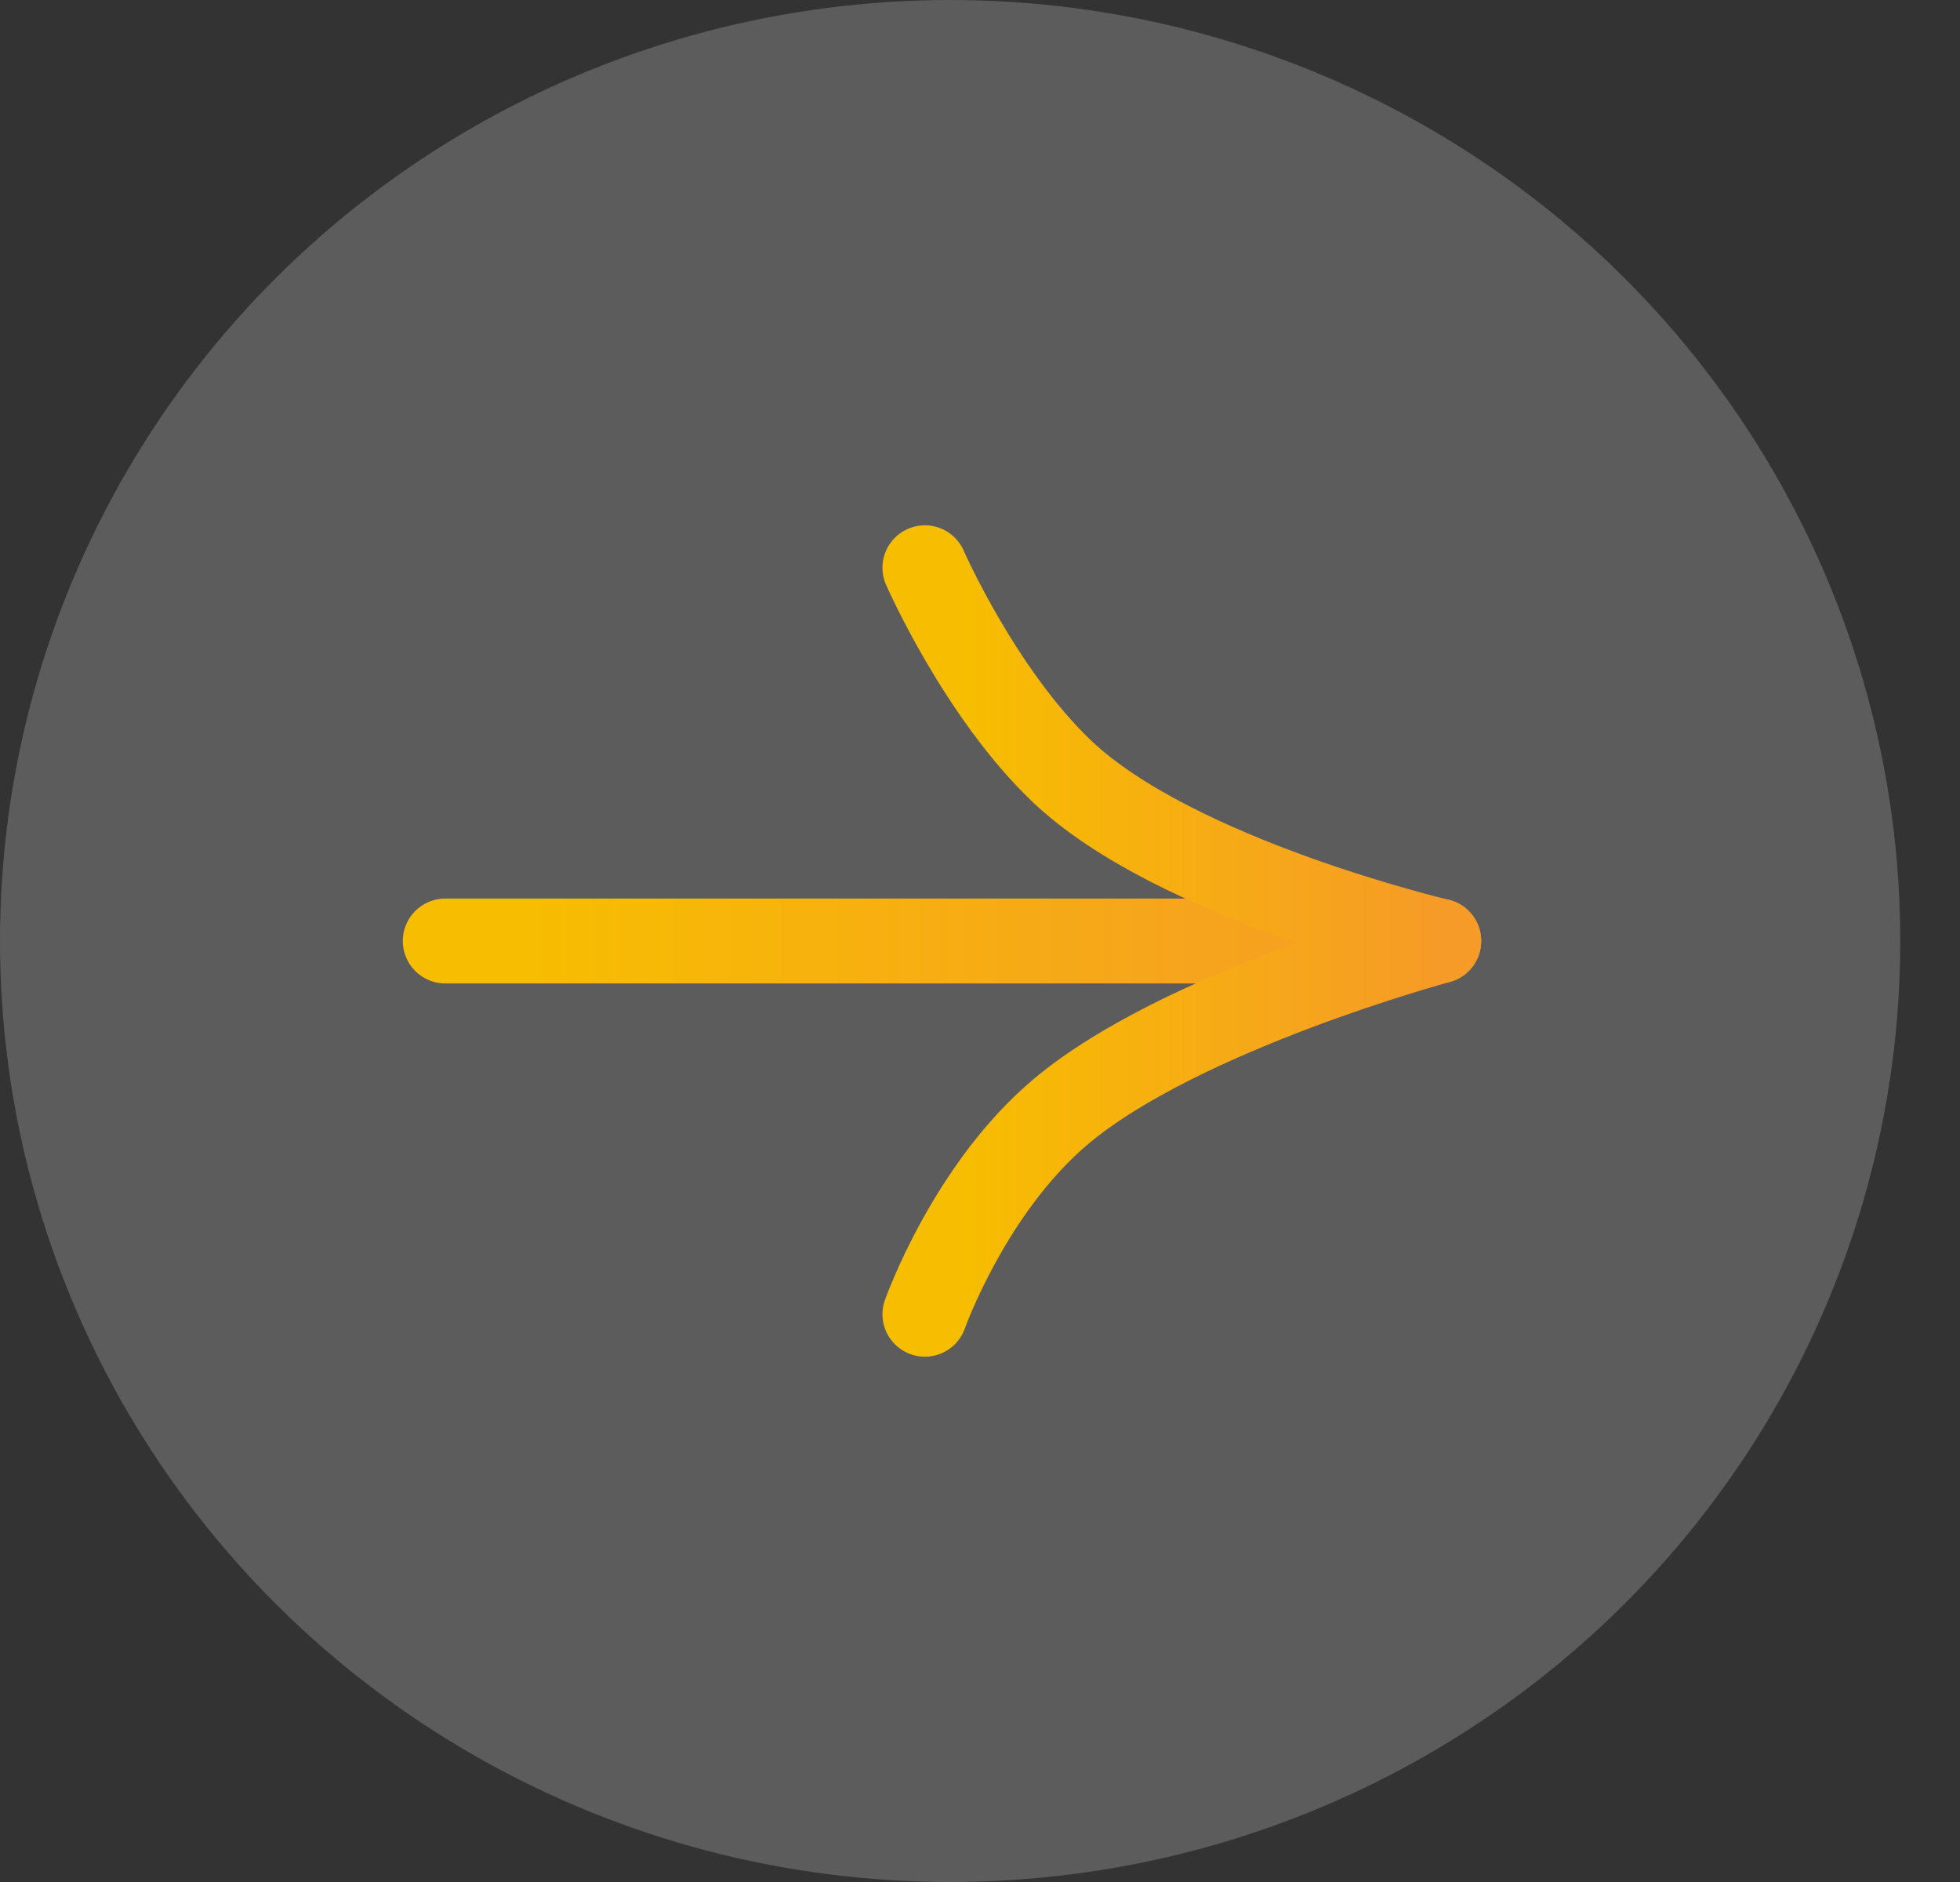 <svg width="25" height="24" viewBox="0 0 25 24" fill="none" xmlns="http://www.w3.org/2000/svg">
<rect x="0" y="0" width="25" height="24" fill="#333333" stroke="none"/>
<ellipse opacity="0.2" cx="12.119" cy="12" rx="12.119" ry="12" fill="white"/>
<path d="M5.679 12L18.352 12" stroke="url(#paint0_linear_4772_12864)" stroke-width="1.082" stroke-linecap="round" stroke-linejoin="round"/>
<path d="M11.797 16.76C11.797 16.76 12.368 15.145 13.545 14.164C15.079 12.884 18.352 12 18.352 12C18.352 12 14.989 11.21 13.545 9.836C12.499 8.841 11.797 7.24 11.797 7.24" stroke="url(#paint1_linear_4772_12864)" stroke-width="1.082" stroke-linecap="round" stroke-linejoin="round"/>
<defs>
<linearGradient id="paint0_linear_4772_12864" x1="5.679" y1="12.5" x2="18.352" y2="12.5" gradientUnits="userSpaceOnUse">
<stop offset="0.083" stop-color="#F7BD01"/>
<stop offset="1" stop-color="#F69B27"/>
</linearGradient>
<linearGradient id="paint1_linear_4772_12864" x1="11.797" y1="12" x2="18.352" y2="12" gradientUnits="userSpaceOnUse">
<stop offset="0.083" stop-color="#F7BD01"/>
<stop offset="1" stop-color="#F69B27"/>
</linearGradient>
</defs>
</svg>
